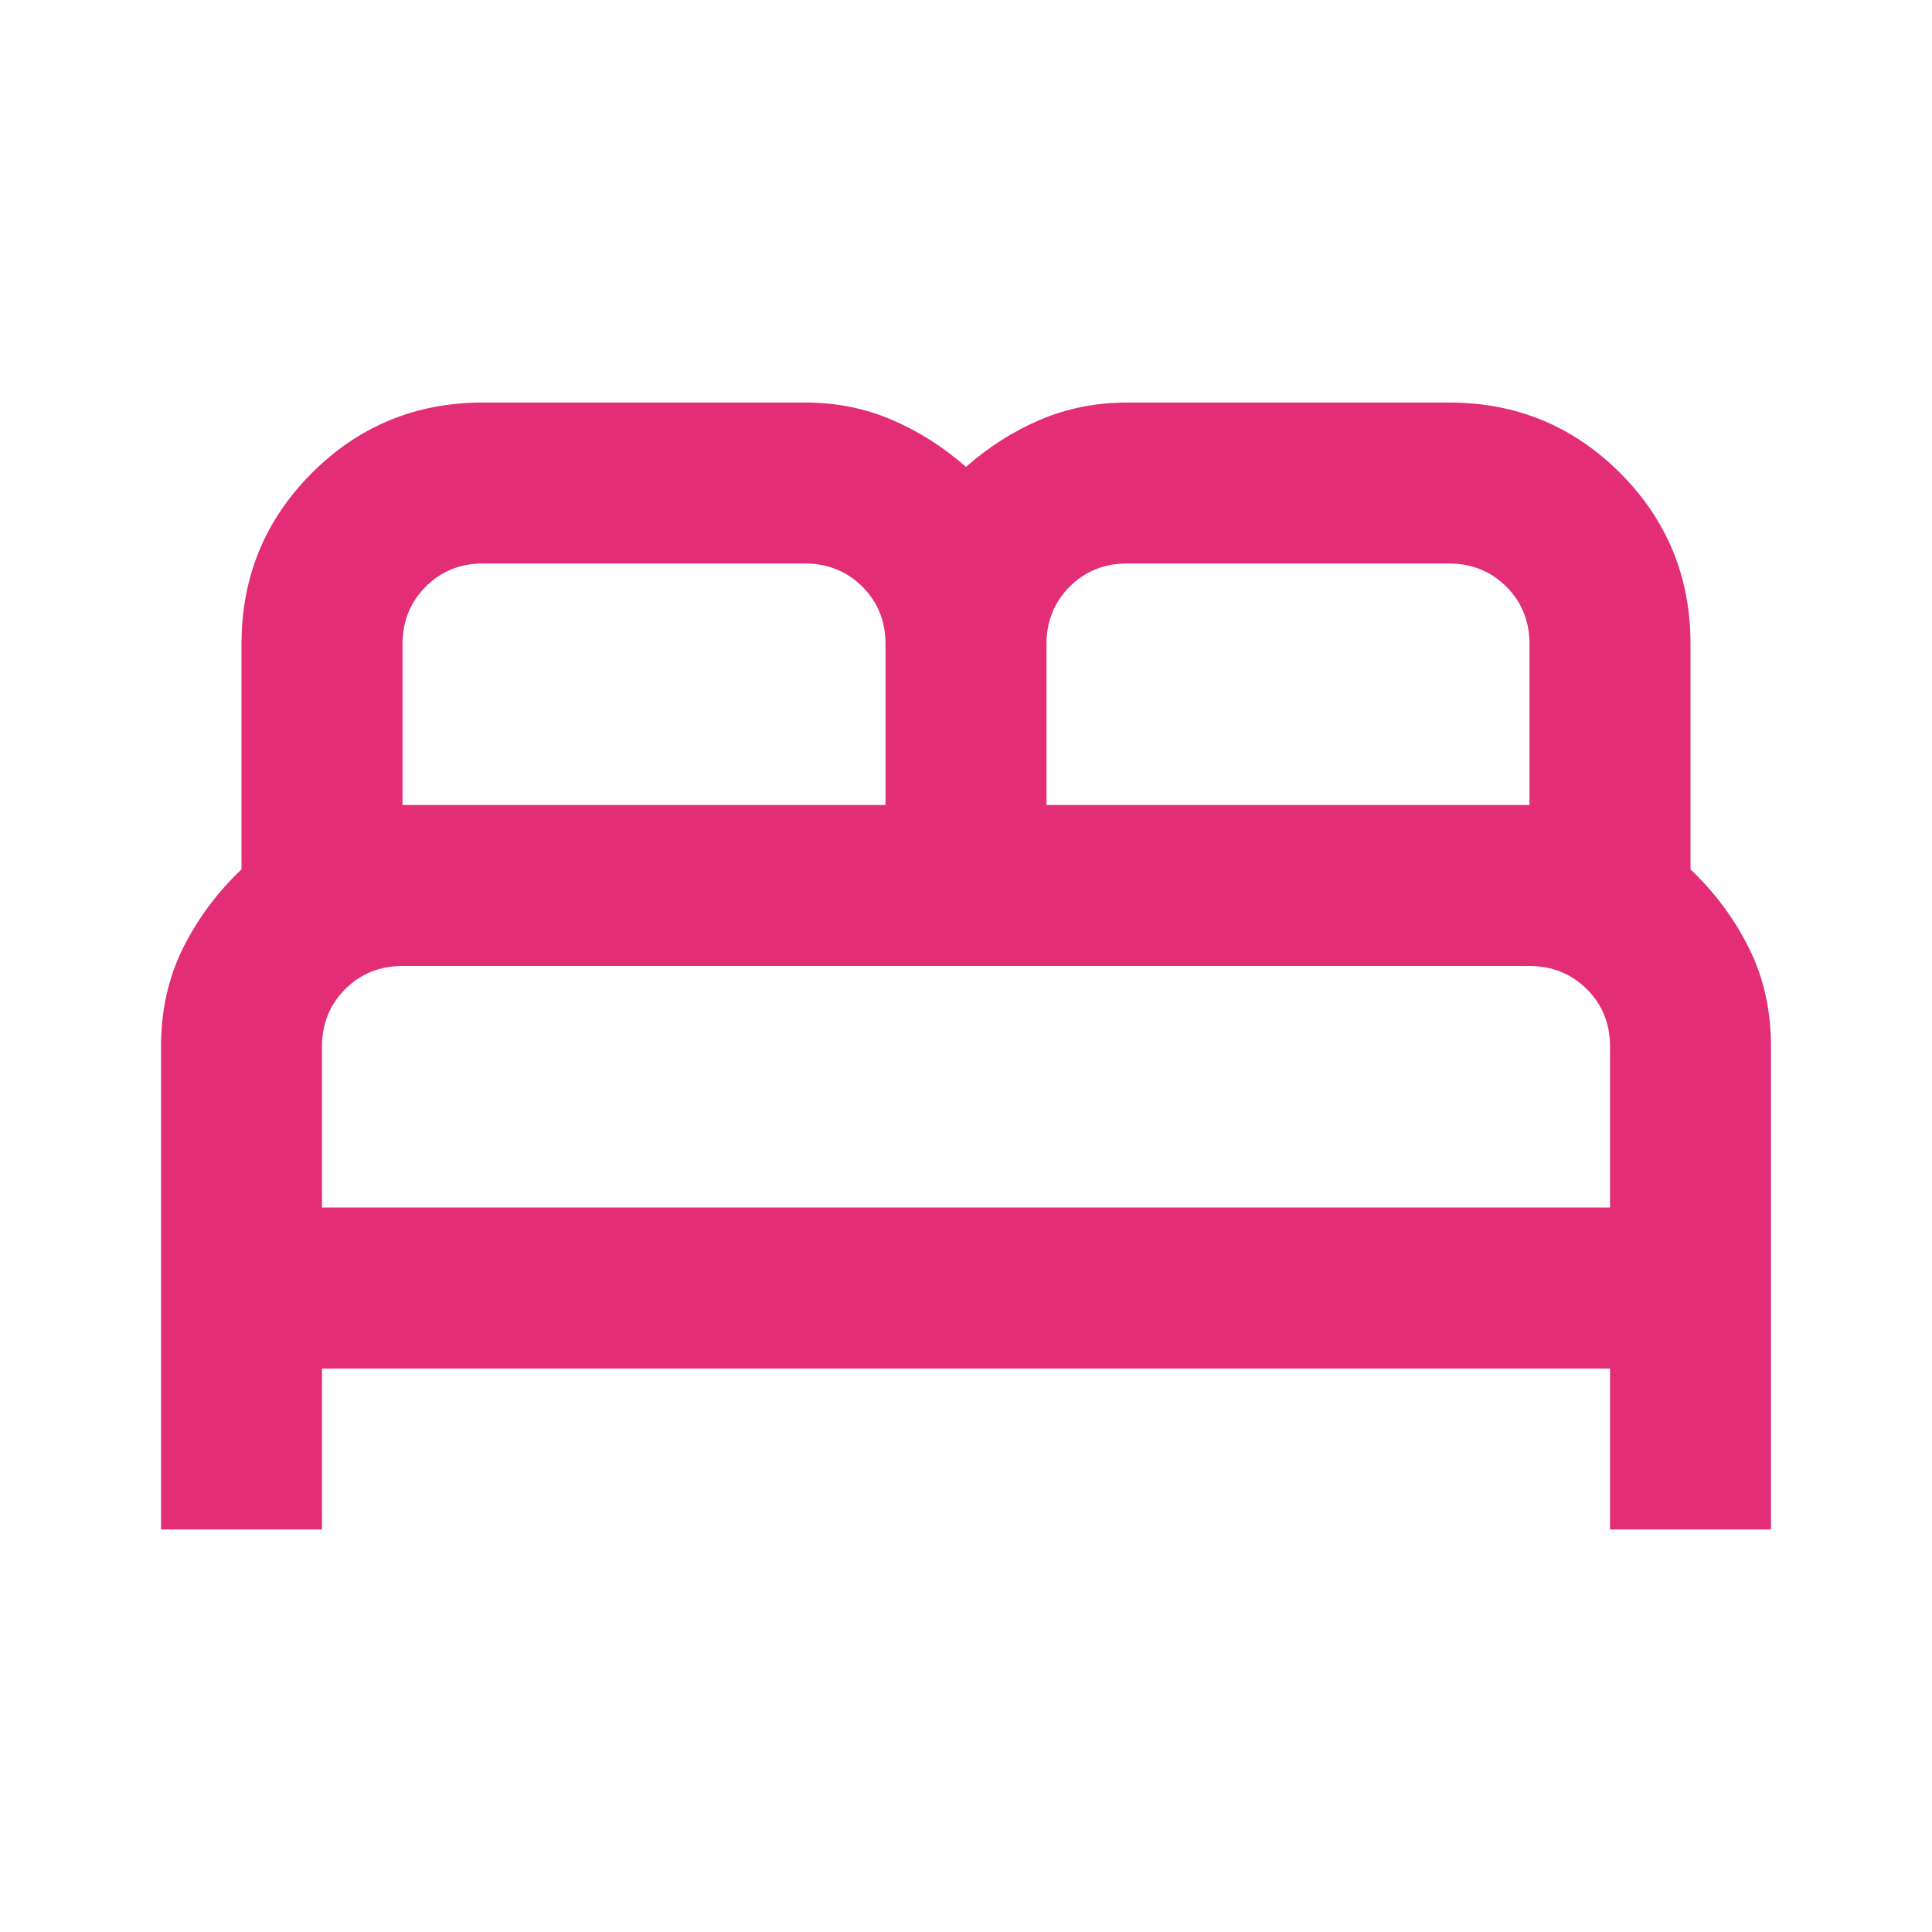<svg width="32" height="32" viewBox="0 0 32 32" fill="none" xmlns="http://www.w3.org/2000/svg">
<path d="M2.667 25.333V17.333C2.667 16.733 2.789 16.189 3.033 15.7C3.278 15.211 3.6 14.778 4 14.4V10.667C4 9.556 4.389 8.611 5.167 7.833C5.945 7.056 6.889 6.667 8 6.667H13.333C13.845 6.667 14.322 6.761 14.767 6.951C15.211 7.14 15.622 7.401 16 7.733C16.378 7.4 16.789 7.139 17.233 6.951C17.678 6.762 18.156 6.668 18.667 6.667H24C25.111 6.667 26.056 7.056 26.833 7.833C27.611 8.611 28 9.556 28 10.667V14.4C28.4 14.778 28.722 15.211 28.967 15.7C29.211 16.189 29.333 16.733 29.333 17.333V25.333H26.667V22.667H5.333V25.333H2.667ZM17.333 13.333H25.333V10.667C25.333 10.289 25.205 9.972 24.949 9.717C24.693 9.462 24.377 9.334 24 9.333H18.667C18.289 9.333 17.973 9.461 17.717 9.717C17.462 9.973 17.334 10.29 17.333 10.667V13.333ZM6.667 13.333H14.667V10.667C14.667 10.289 14.539 9.972 14.283 9.717C14.027 9.462 13.71 9.334 13.333 9.333H8C7.622 9.333 7.306 9.461 7.051 9.717C6.796 9.973 6.668 10.29 6.667 10.667V13.333ZM5.333 20H26.667V17.333C26.667 16.956 26.539 16.639 26.283 16.384C26.027 16.129 25.71 16.001 25.333 16H6.667C6.289 16 5.973 16.128 5.717 16.384C5.462 16.64 5.334 16.956 5.333 17.333V20Z" fill="#E32E77"/>
</svg>
